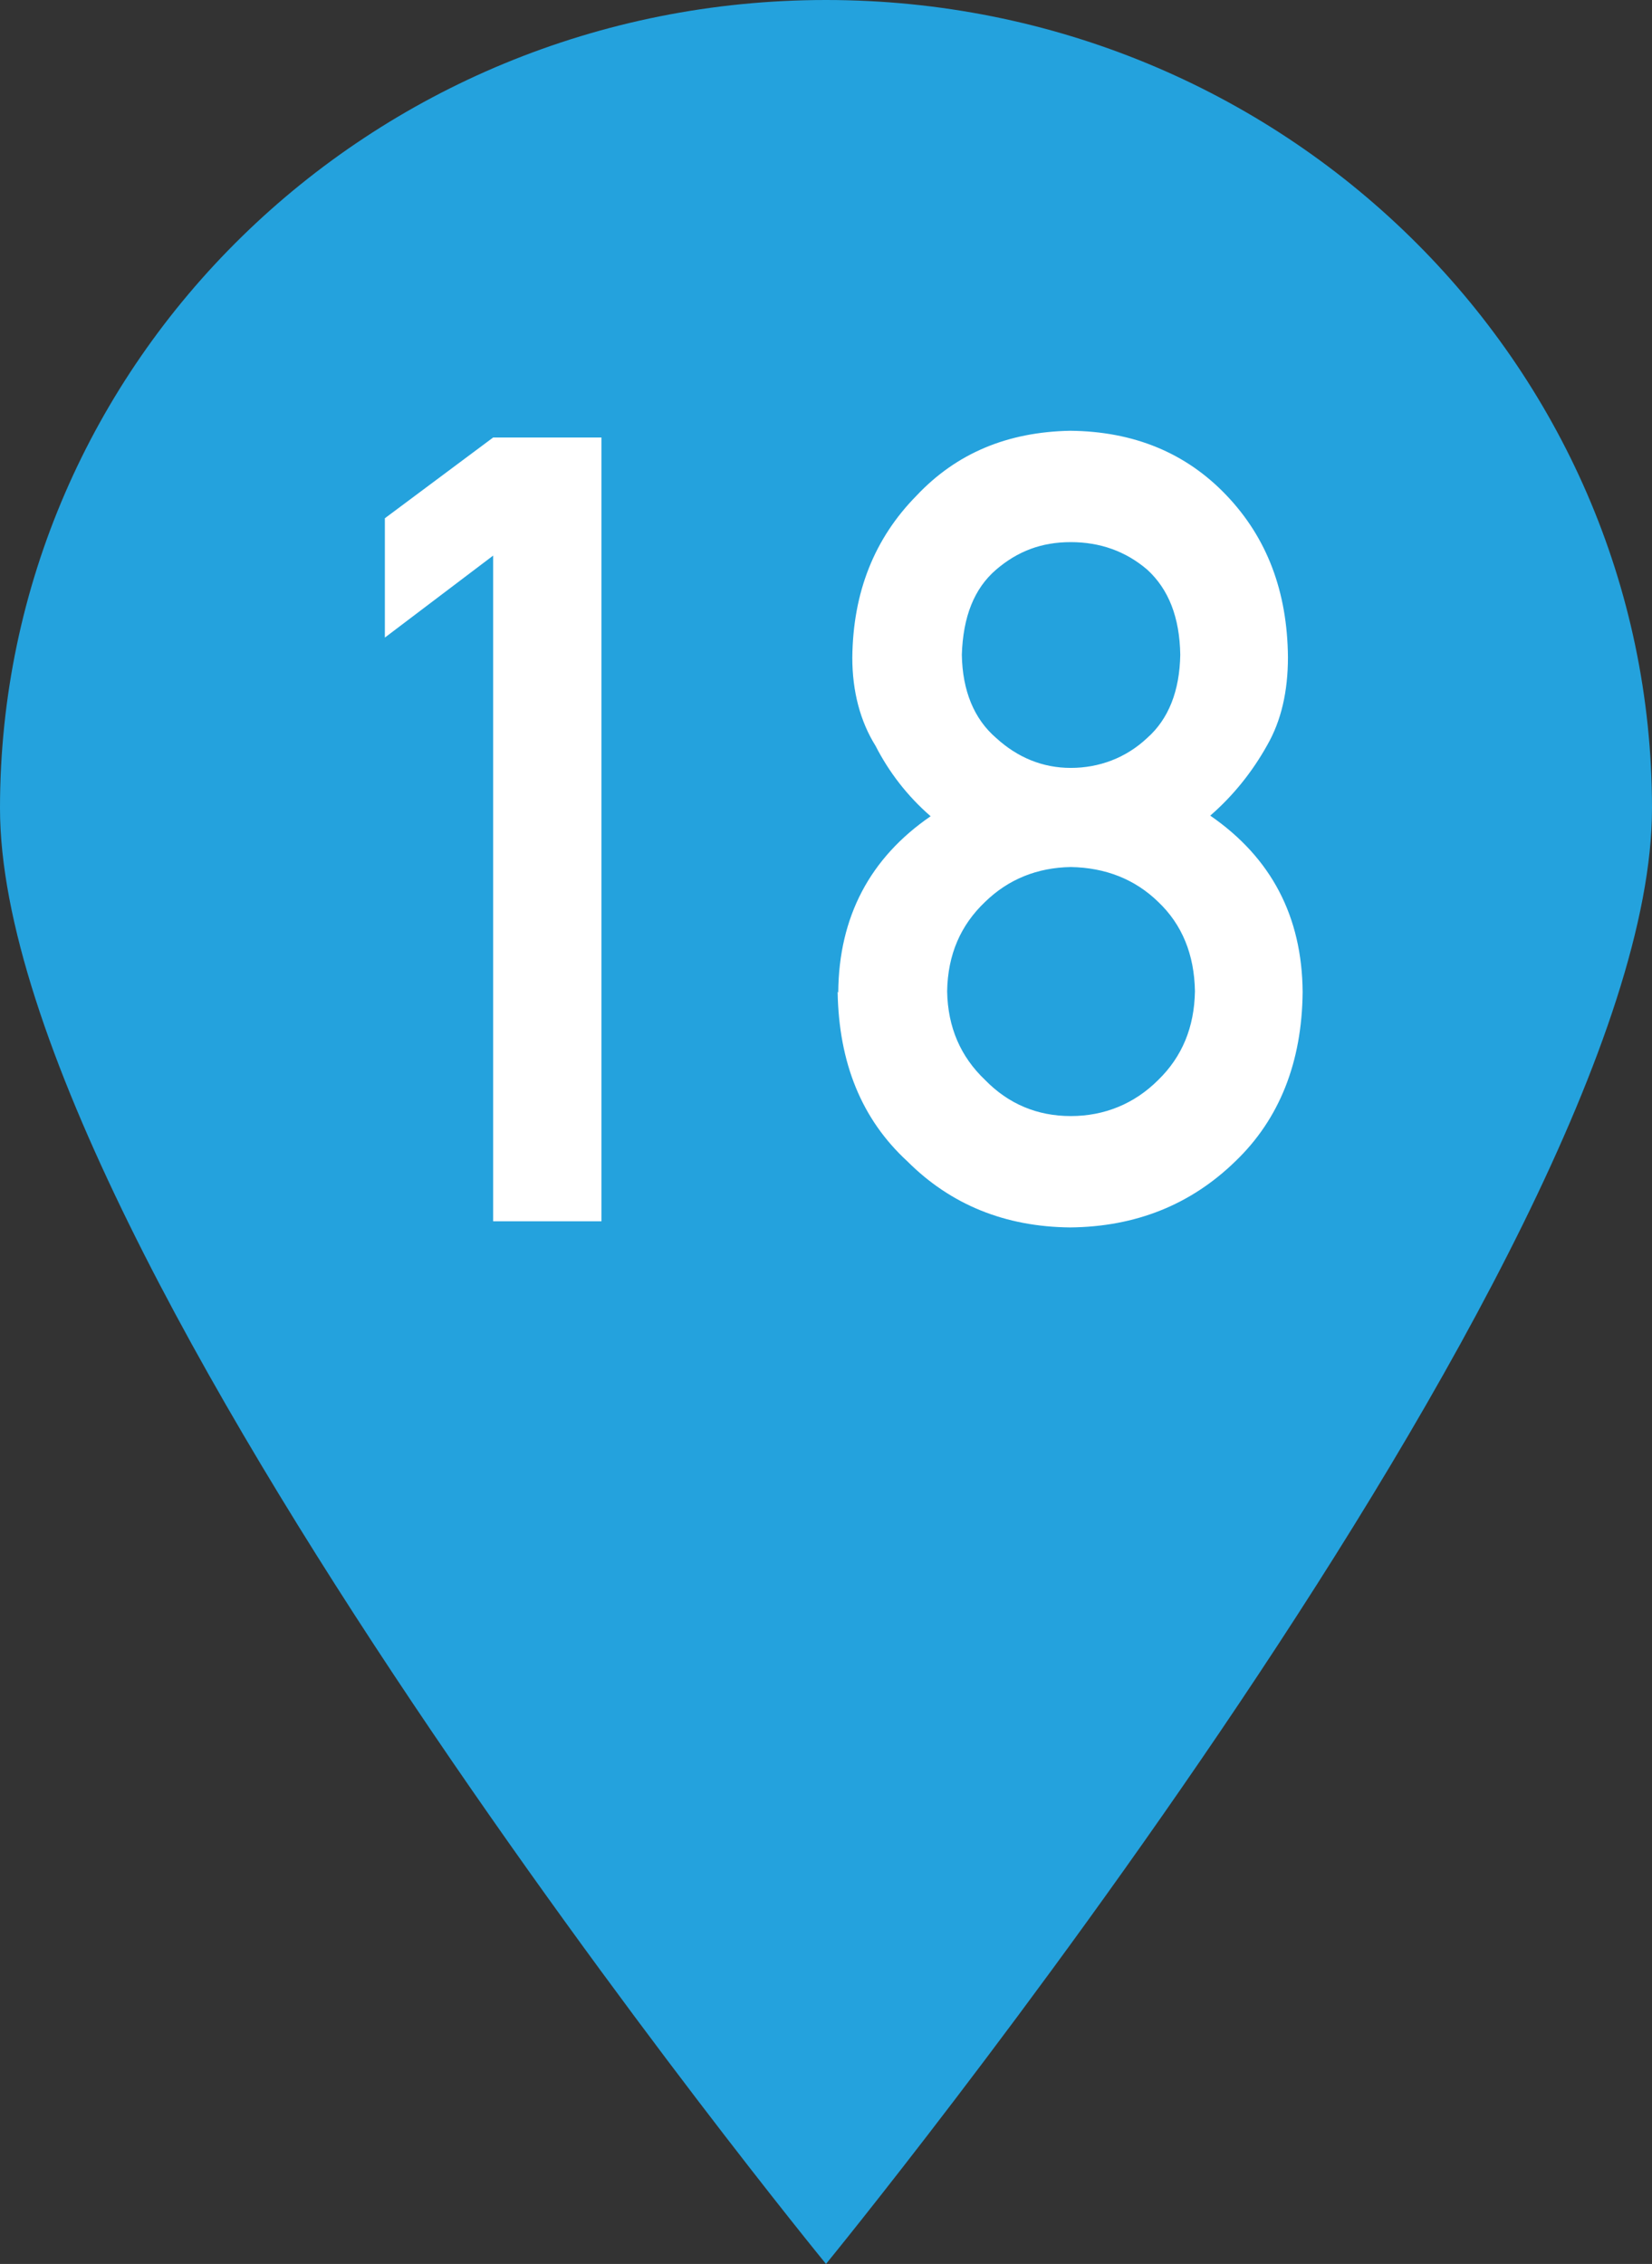 <?xml version="1.0" encoding="UTF-8"?>
<svg id="Layer_2" data-name="Layer 2" xmlns="http://www.w3.org/2000/svg" viewBox="0 0 27 37">
  <rect x="0" y="0" width="27" height="37" fill="#333333" stroke="none"/>
  <defs>
    <style>
      .cls-1 {
        fill: #24a2dd;
      }

      .cls-2 {
        fill: #fff;
      }
    </style>
  </defs>
  <g id="PCページ">
    <g>
      <path class="cls-1" d="m27,13.21c0,7.3-13.5,23.79-13.5,23.79,0,0-13.5-16.49-13.5-23.79S6.04,0,13.5,0s13.5,5.92,13.5,13.21Z"/>
      <g>
        <path class="cls-2" d="m8.06,9.08l-1.77,1.34v-1.95l1.77-1.32h1.77v12.81h-1.77v-10.88Z"/>
        <path class="cls-2" d="m13.7,16.22c.01-1.24.52-2.2,1.51-2.88-.38-.33-.68-.72-.9-1.15-.25-.4-.38-.89-.38-1.44.01-1.07.36-1.95,1.05-2.65.65-.69,1.48-1.04,2.51-1.06,1.04.01,1.89.36,2.55,1.05.67.7,1,1.58,1.01,2.65,0,.56-.11,1.04-.34,1.44-.24.43-.55.82-.93,1.15,1,.69,1.5,1.65,1.51,2.88-.01,1.15-.38,2.08-1.1,2.77-.73.71-1.63,1.07-2.7,1.08-1.06-.01-1.95-.37-2.66-1.08-.75-.69-1.12-1.61-1.14-2.77Zm1.78-.02c.01.59.22,1.07.62,1.45.38.39.85.59,1.4.59s1.04-.2,1.43-.59c.39-.38.59-.86.6-1.45-.01-.6-.21-1.09-.6-1.46-.38-.37-.86-.56-1.43-.57-.55.01-1.02.2-1.4.57-.4.38-.61.86-.62,1.46Zm.24-5.5c.01.59.2,1.05.56,1.36.35.32.76.49,1.22.49s.9-.16,1.25-.49c.35-.31.53-.77.54-1.36-.01-.61-.19-1.07-.54-1.39-.35-.3-.77-.45-1.25-.45s-.87.15-1.22.45c-.36.31-.54.77-.56,1.39Z"/>
      </g>
    </g>
  </g>
</svg>